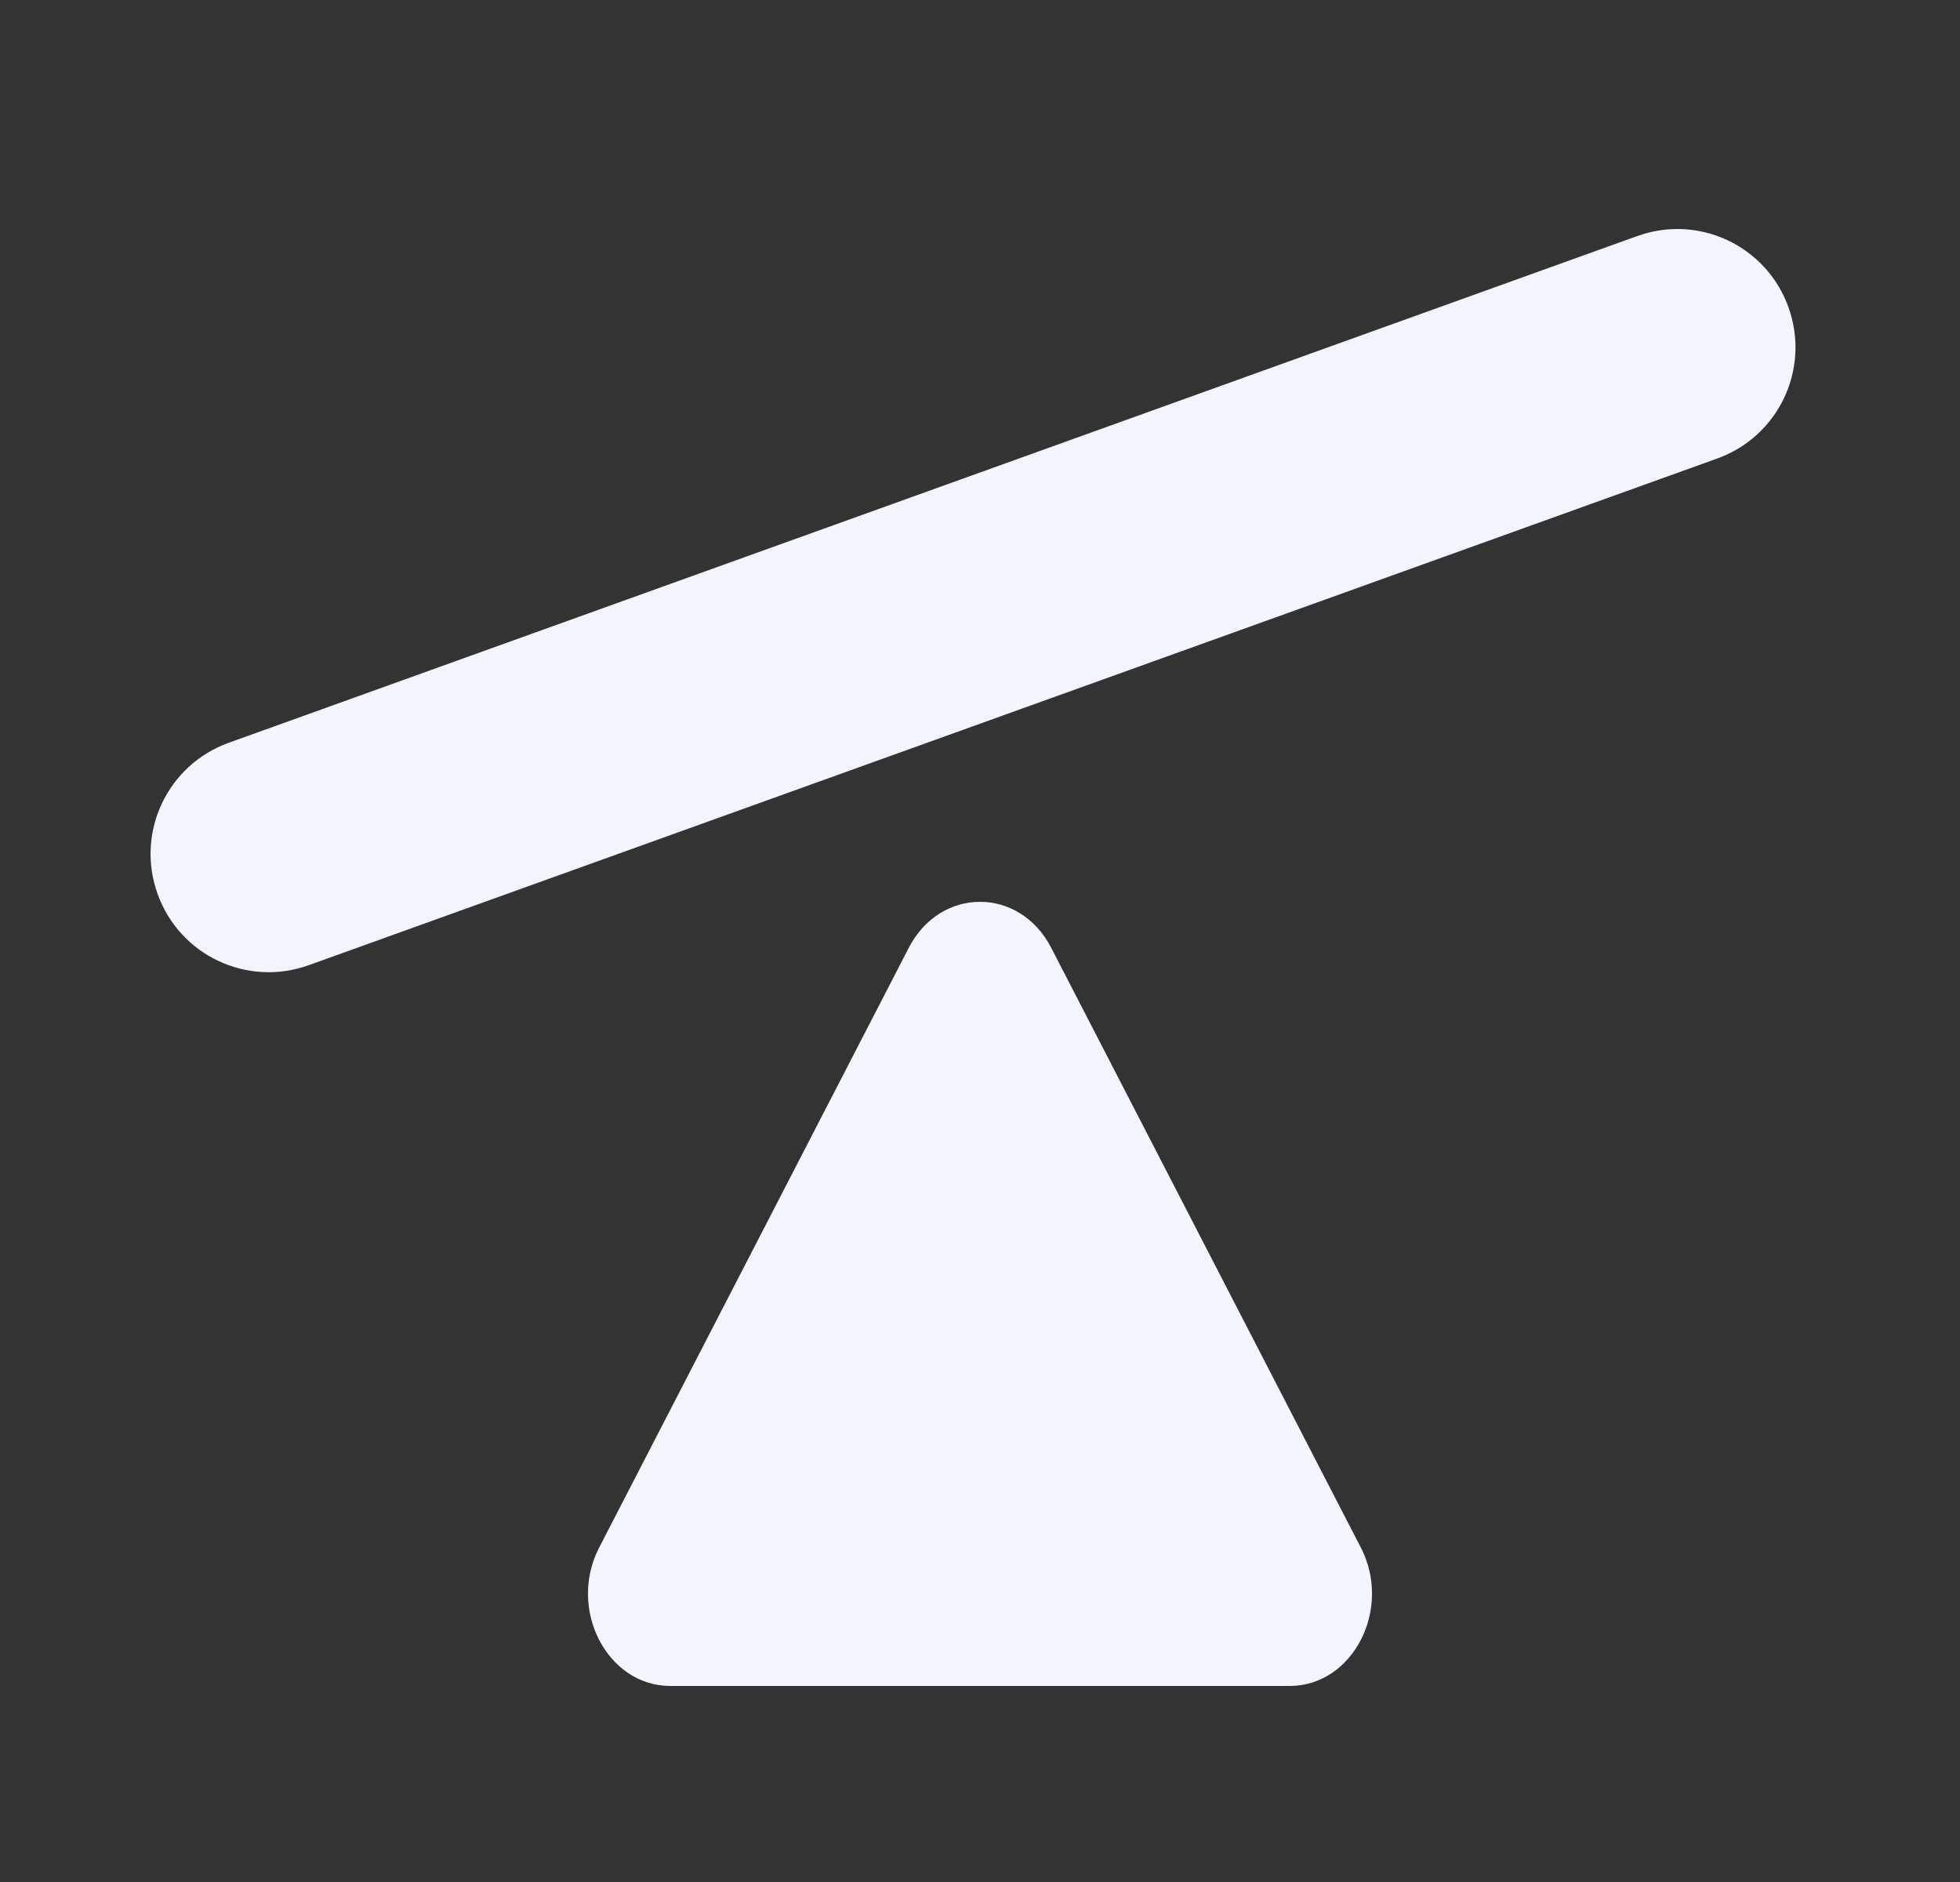 <svg width="25" height="24" viewBox="0 0 25 24" fill="none" xmlns="http://www.w3.org/2000/svg">
<rect x="0" y="0" width="25" height="24" fill="#333333" stroke="none"/>
<g id="Icon Set">
<path id="Vector" d="M8.55 21.5H16.45C17.258 21.5 17.762 20.518 17.358 19.736L13.408 12.086C13.004 11.305 11.996 11.305 11.592 12.086L7.642 19.736C7.238 20.518 7.742 21.5 8.55 21.5Z" fill="#F3F5FE"/>
<path id="Vector_2" d="M22.812 3.918C23.094 4.703 22.689 5.564 21.904 5.847L3.939 12.308C3.154 12.591 2.292 12.185 2.01 11.4C1.728 10.615 2.134 9.754 2.918 9.472L20.884 3.01C21.669 2.728 22.53 3.134 22.812 3.918Z" fill="#F3F5FE"/>
</g>
</svg>
